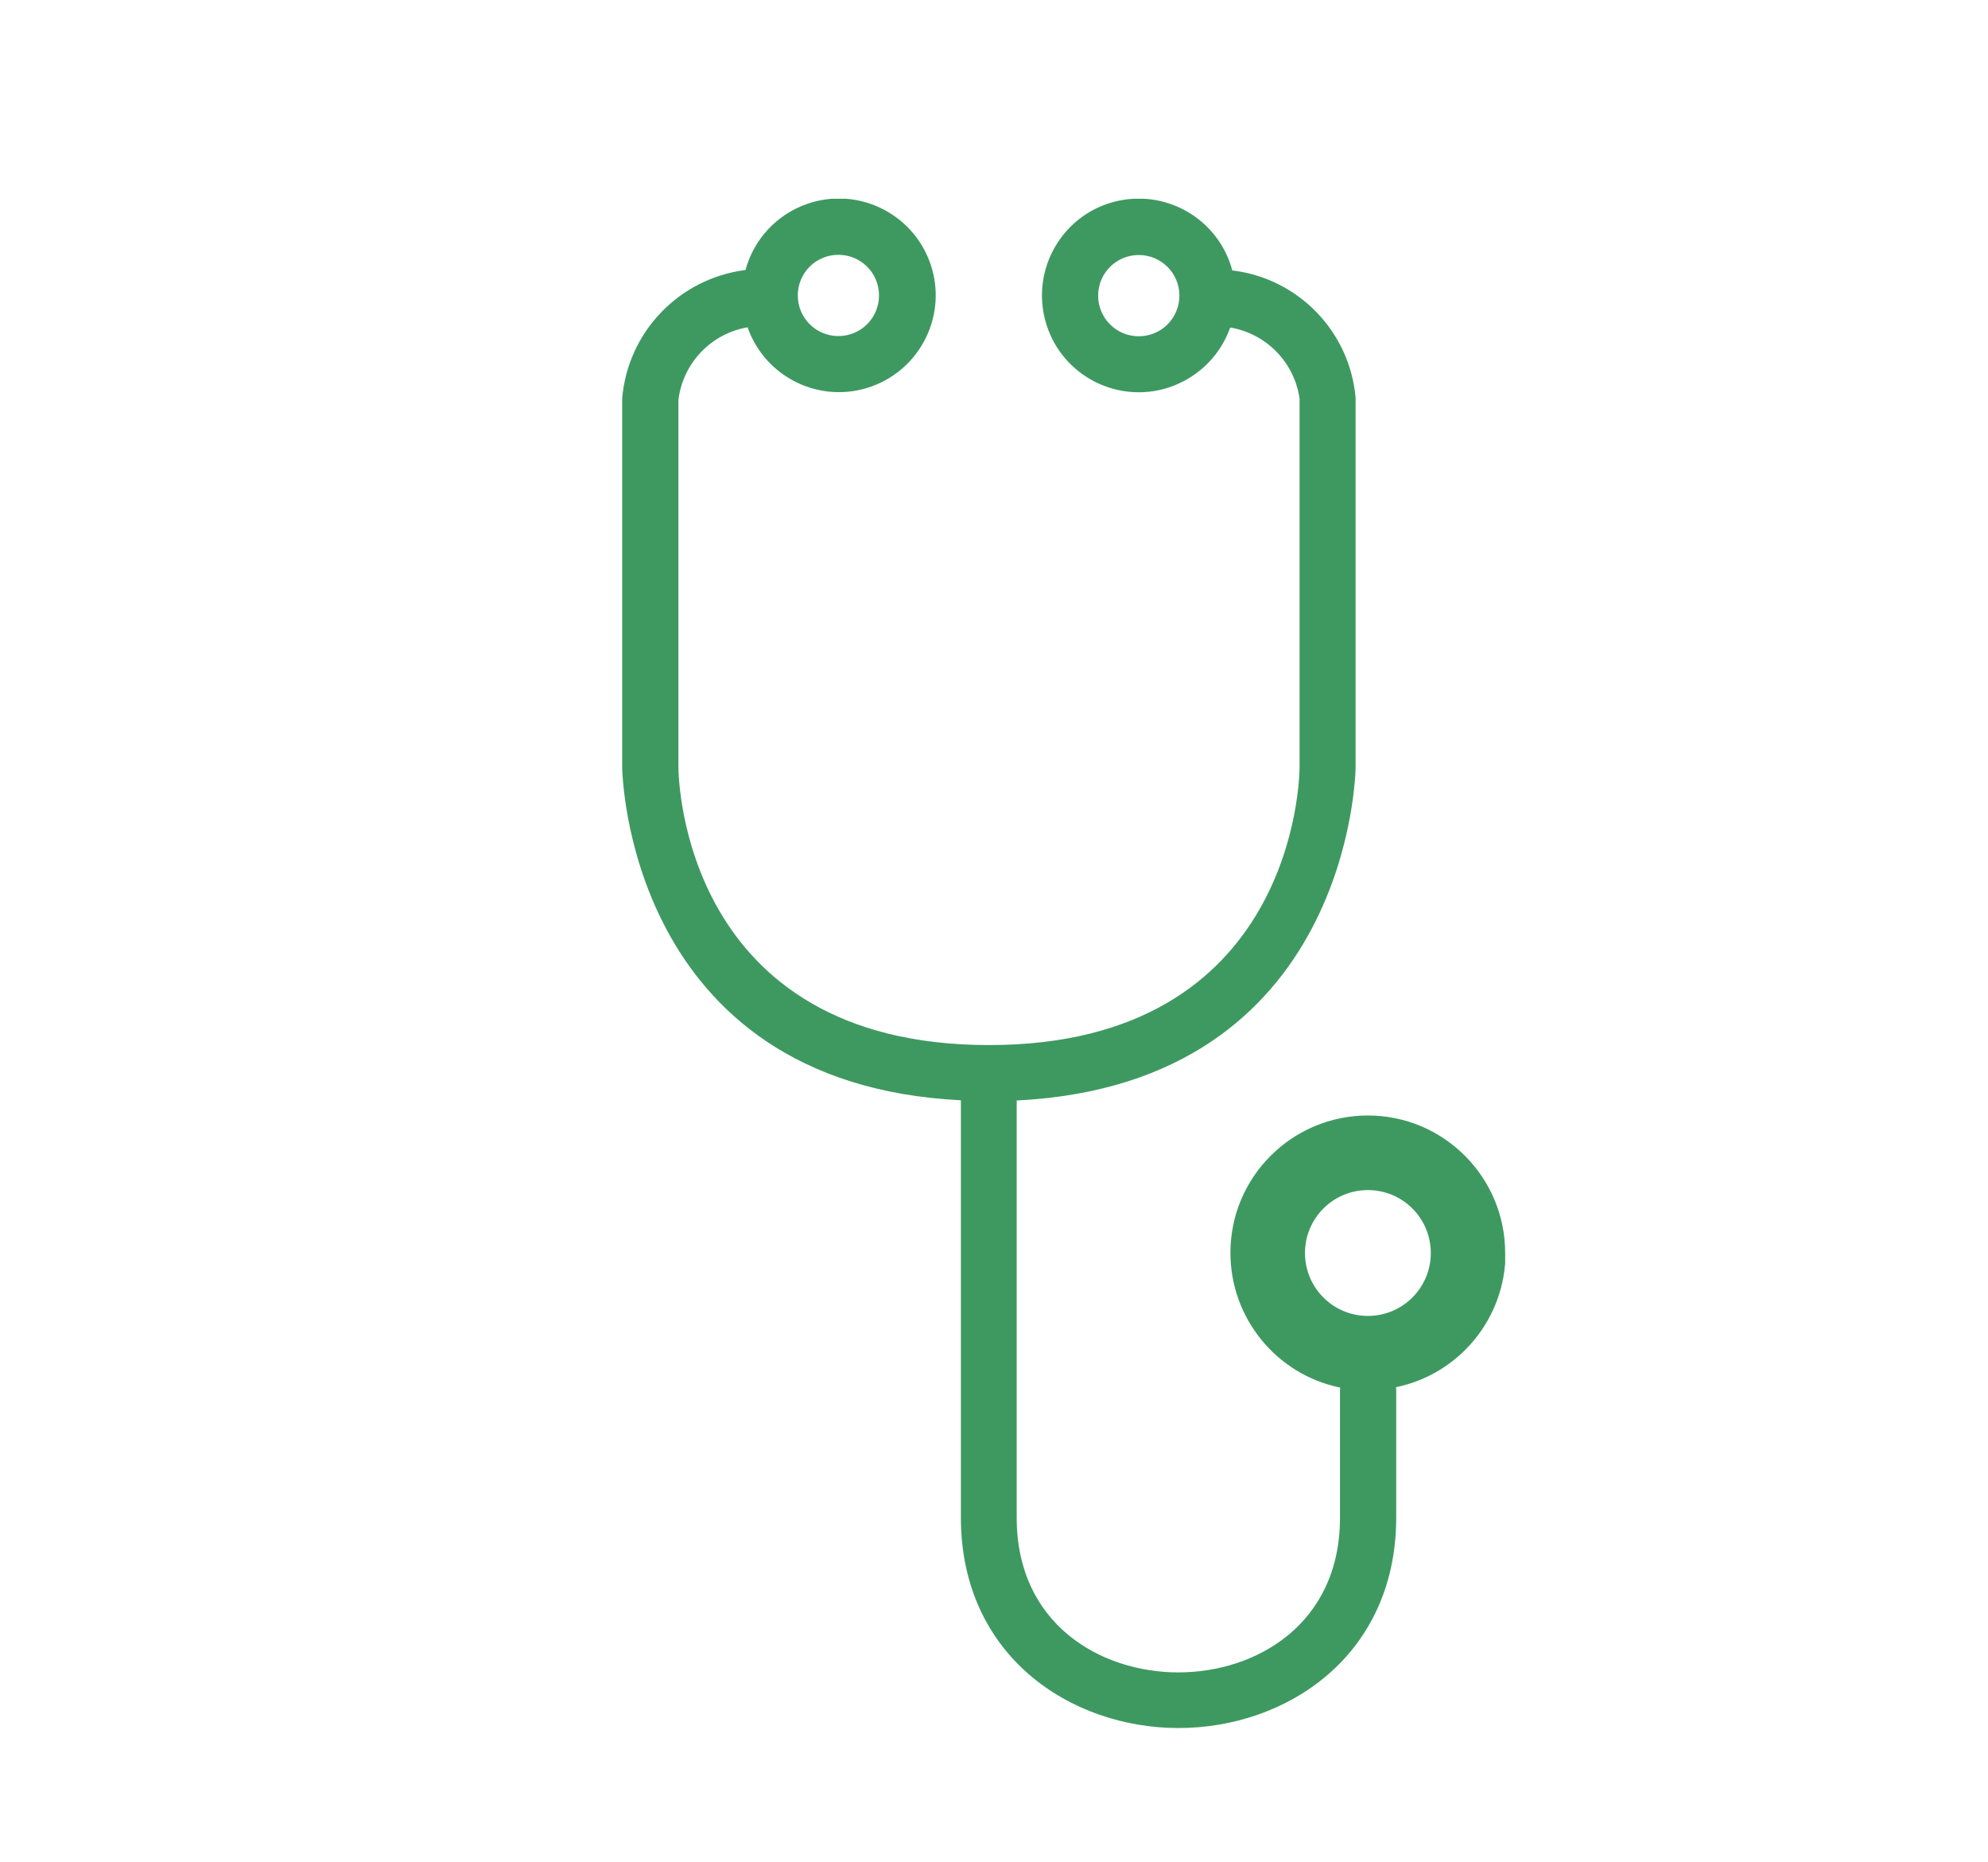<svg id="Camada_7" xmlns="http://www.w3.org/2000/svg" xmlns:xlink="http://www.w3.org/1999/xlink" viewBox="0 0 95.44 89.36"><defs><style>.cls-1{fill:#3e9961;}.cls-2{fill:none;}.cls-3{clip-path:url(#clippath);}</style><clipPath id="clippath"><rect class="cls-2" x="29.85" y="9.54" width="42.41" height="73.41"></rect></clipPath></defs><g id="Grupo_247"><g class="cls-3"><g id="Grupo_246"><path id="Caminho_1171" class="cls-1" d="M72.26,60.14c0-3.64-2.95-6.6-6.59-6.6s-6.6,2.95-6.6,6.59c0,3.13,2.2,5.84,5.27,6.47,0,.04-.01.09-.01.14v6.11c0,5.1-4.02,7.42-7.76,7.42s-7.76-2.32-7.76-7.42v-20.03c16.07-.8,16.27-15.84,16.27-16v-17.73c-.28-3.18-2.75-5.73-5.92-6.11-.66-2.48-3.21-3.95-5.69-3.29s-3.95,3.21-3.29,5.69,3.21,3.95,5.69,3.29c1.48-.4,2.68-1.5,3.19-2.95,1.73.29,3.08,1.67,3.33,3.41v17.69c0,.54-.23,13.34-14.91,13.34s-14.91-12.8-14.91-13.34v-17.63c.22-1.77,1.57-3.18,3.32-3.48.85,2.42,3.5,3.7,5.92,2.85,2.42-.85,3.7-3.5,2.85-5.92-.85-2.42-3.5-3.7-5.92-2.85-1.45.51-2.55,1.69-2.95,3.17-3.18.4-5.65,2.97-5.92,6.16v17.69c0,.16.2,15.2,16.26,16v20.02c0,6.64,5.26,10.11,10.45,10.11s10.45-3.47,10.45-10.11v-6.11s0-.09-.01-.14c3.06-.63,5.26-3.33,5.26-6.46M54.67,16.14c-1.08,0-1.95-.87-1.95-1.95s.87-1.95,1.95-1.95,1.95.87,1.95,1.95c0,1.08-.87,1.95-1.95,1.95M40.25,12.23c1.08,0,1.95.87,1.95,1.95s-.87,1.95-1.95,1.95c-1.08,0-1.95-.87-1.95-1.95,0-1.08.87-1.95,1.95-1.95M65.67,63.16c-1.67,0-3.02-1.35-3.02-3.02s1.35-3.02,3.02-3.02,3.02,1.35,3.02,3.02-1.35,3.02-3.02,3.02h0"></path></g></g></g></svg>